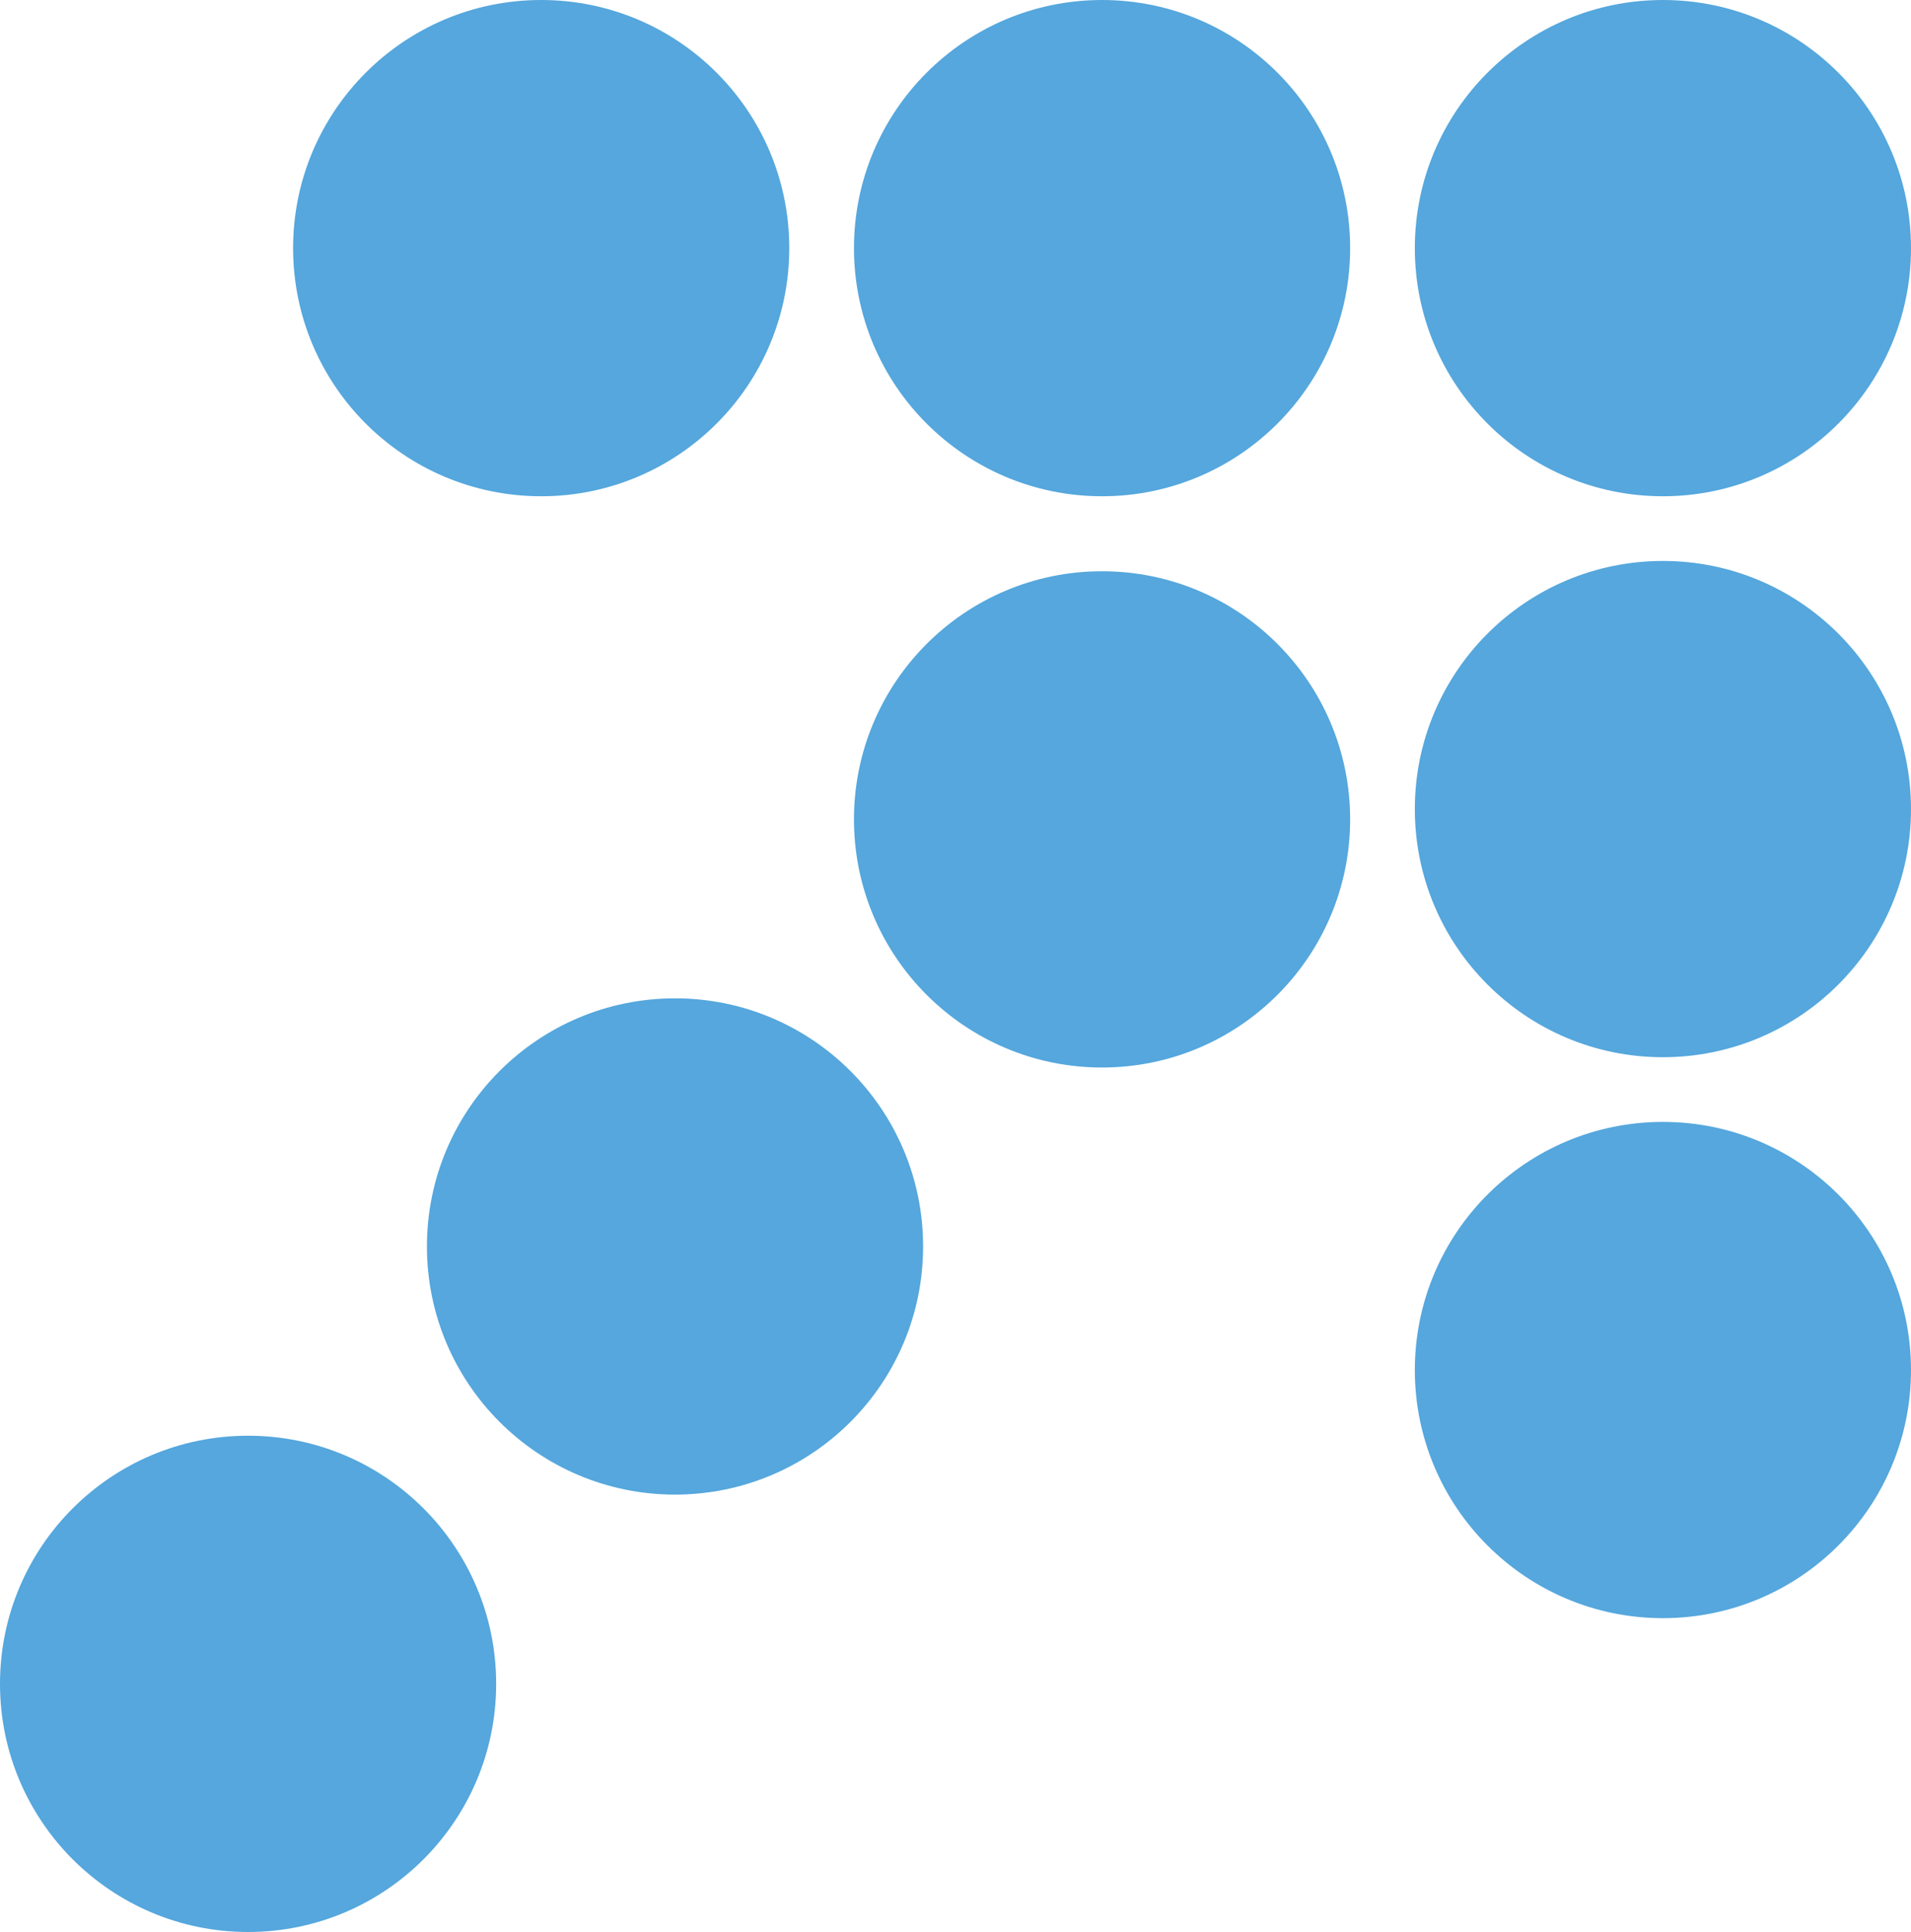<svg xmlns="http://www.w3.org/2000/svg" width="185.62" height="187.623" viewBox="0 0 185.62 187.623">
  <g id="Gruppe_1240" data-name="Gruppe 1240" transform="translate(-643 -4695)">
    <g id="Gruppe_1239" data-name="Gruppe 1239" transform="translate(29.62 42)">
      <circle id="Ellipse_256" data-name="Ellipse 256" cx="24.097" cy="24.097" r="24.097" transform="translate(641.849 4653)" fill="#55a7dd"/>
      <circle id="Ellipse_257" data-name="Ellipse 257" cx="24.097" cy="24.097" r="24.097" transform="translate(696.328 4653)" fill="#55a7dd"/>
      <circle id="Ellipse_258" data-name="Ellipse 258" cx="24.097" cy="24.097" r="24.097" transform="translate(750.806 4653)" fill="#55a7dd"/>
      <circle id="Ellipse_261" data-name="Ellipse 261" cx="24.097" cy="24.097" r="24.097" transform="translate(696.328 4708.477)" fill="#55a7dd"/>
      <circle id="Ellipse_262" data-name="Ellipse 262" cx="24.097" cy="24.097" r="24.097" transform="translate(750.806 4707.477)" fill="#55a7dd"/>
      <circle id="Ellipse_264" data-name="Ellipse 264" cx="24.097" cy="24.097" r="24.097" transform="translate(654.849 4749.953)" fill="#55a7dd"/>
      <circle id="Ellipse_266" data-name="Ellipse 266" cx="24.097" cy="24.097" r="24.097" transform="translate(750.806 4761.953)" fill="#55a7dd"/>
      <circle id="Ellipse_267" data-name="Ellipse 267" cx="24.097" cy="24.097" r="24.097" transform="translate(613.38 4792.429)" fill="#55a7dd"/>
    </g>
  </g>
</svg>
